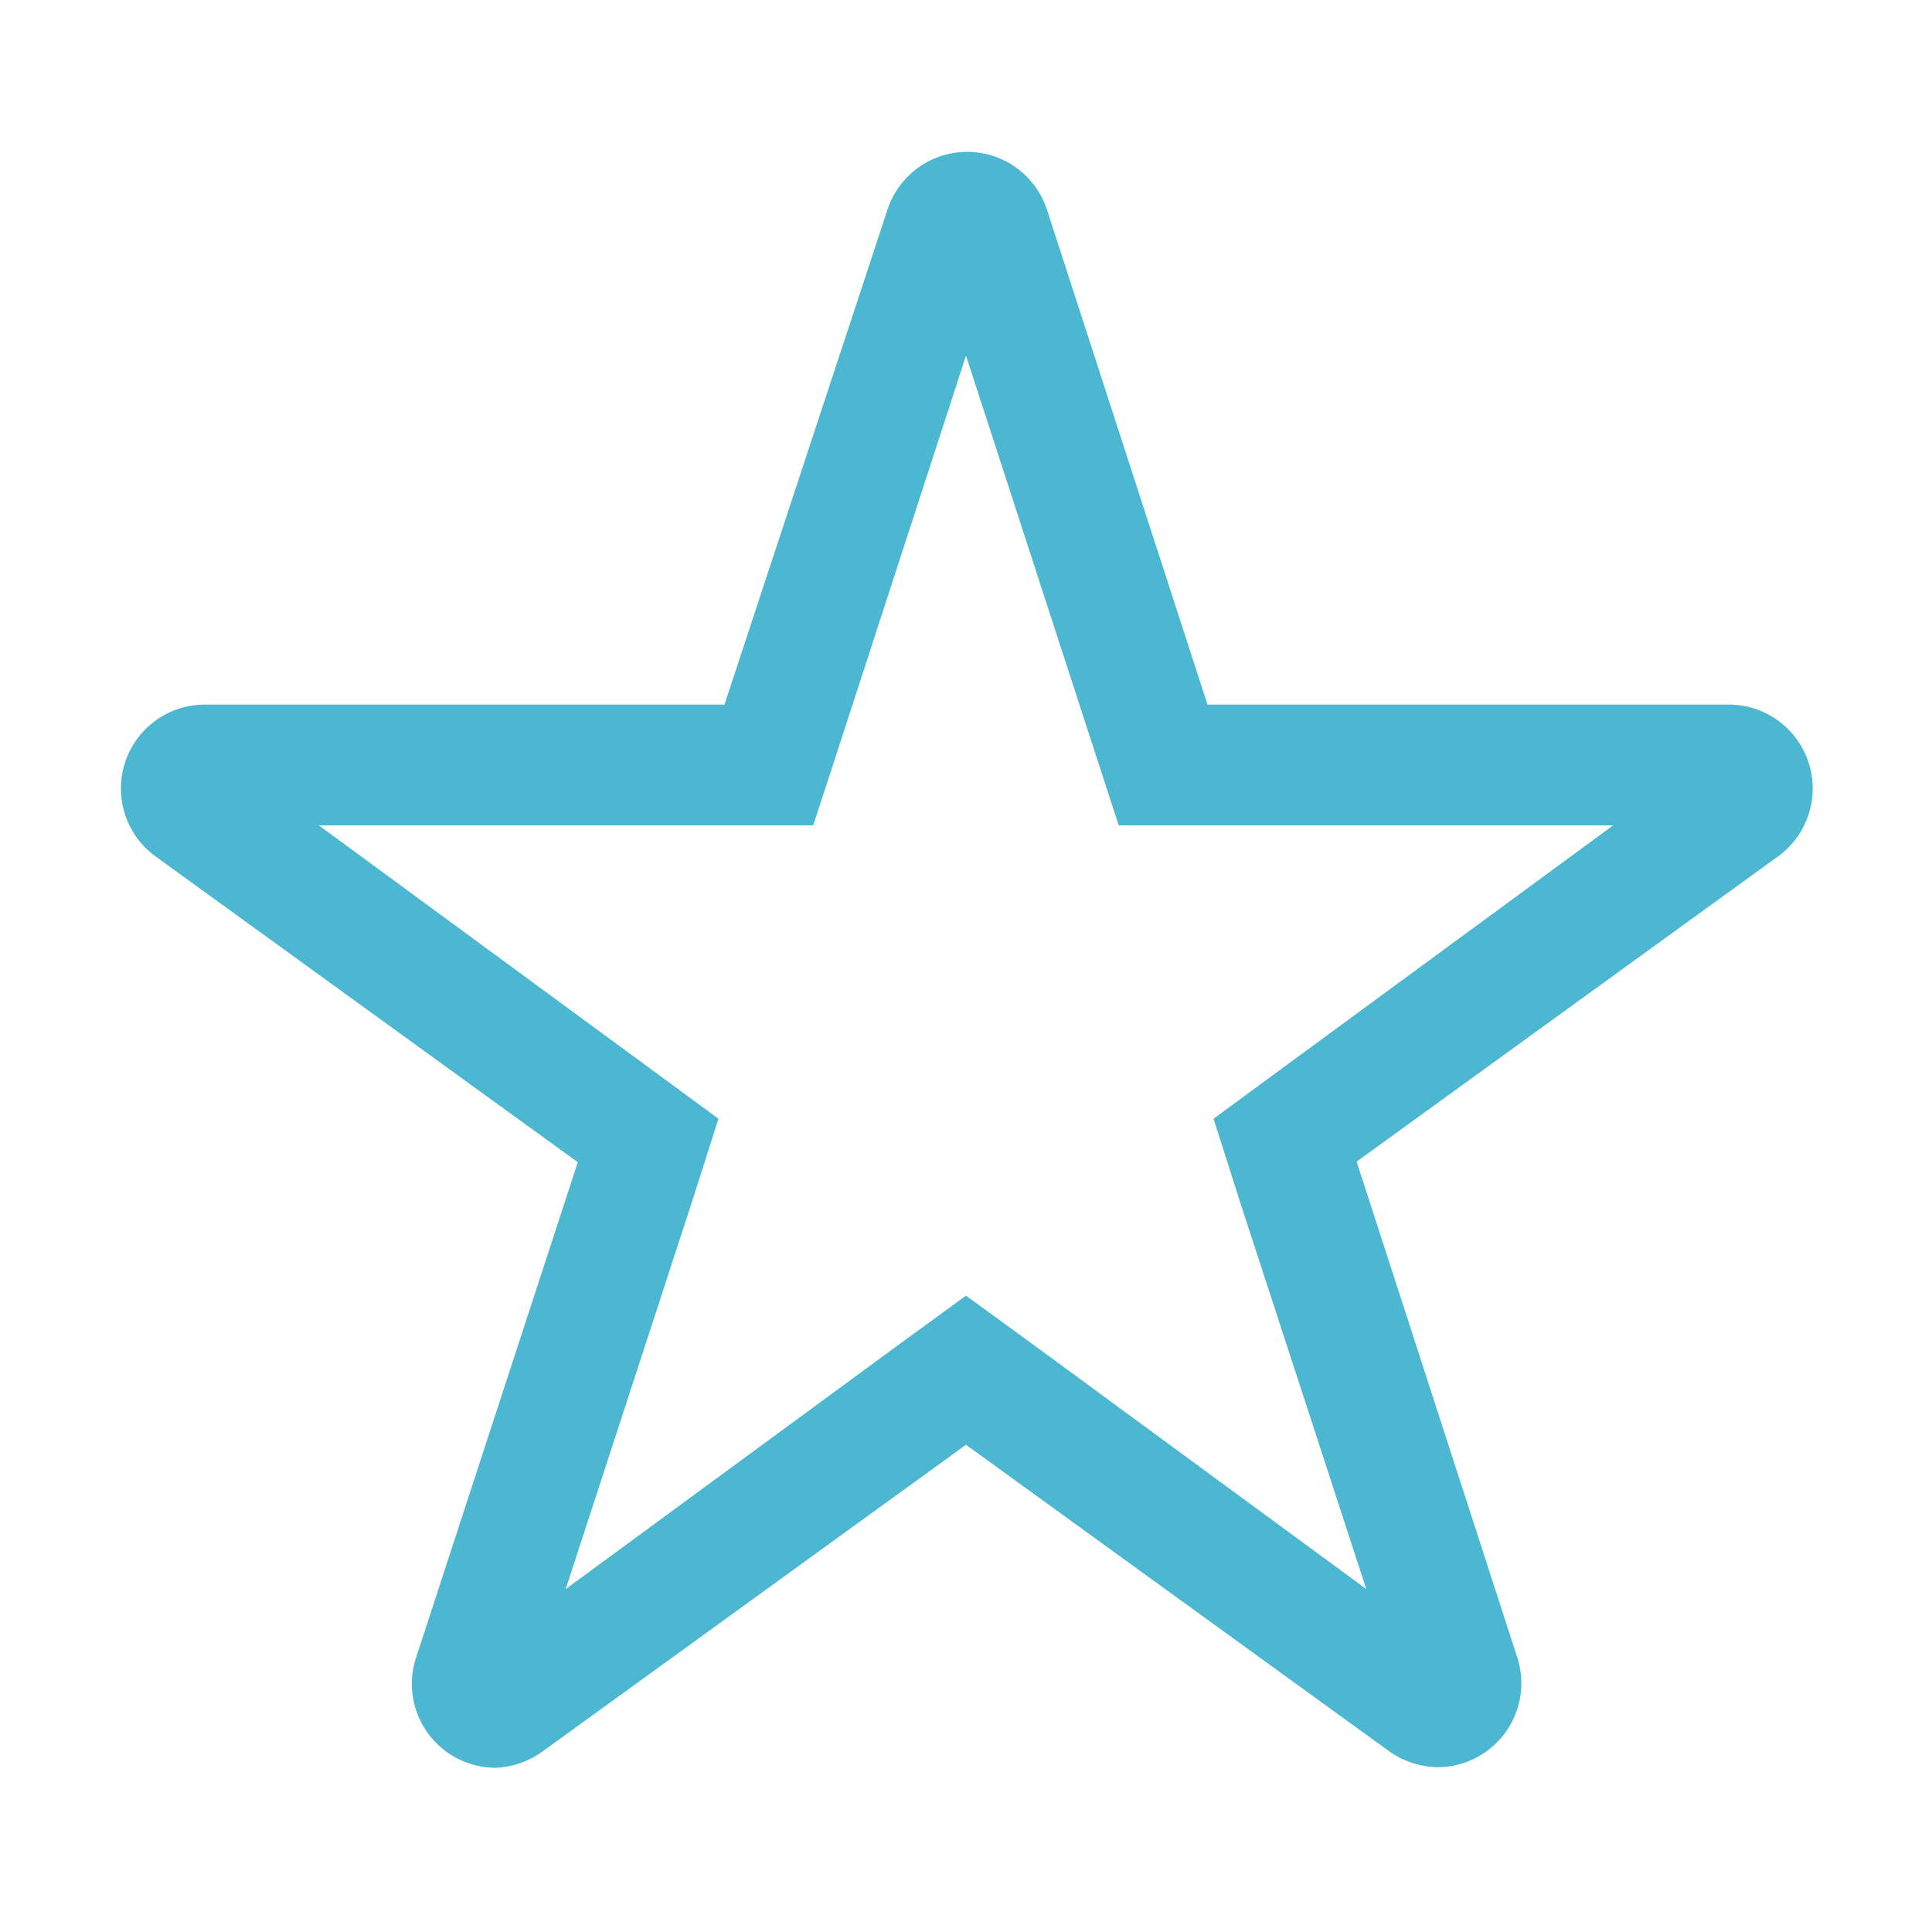 <?xml version="1.0" encoding="utf-8"?><svg viewBox="0 0 32 32" xmlns="http://www.w3.org/2000/svg"><path d="M28.61 11.67H20l-2.66-8.2a1.39 1.39 0 0 0-2.64 0l-2.7 8.2H3.39a1.39 1.39 0 0 0-.82 2.51l7 5.07-2.68 8.21a1.39 1.39 0 0 0 1.32 1.82A1.43 1.43 0 0 0 9 29l7-5.07L23 29a1.43 1.43 0 0 0 .81.27 1.39 1.39 0 0 0 1.32-1.82l-2.66-8.21 7-5.07a1.39 1.39 0 0 0-.86-2.5Zm-7.34 6-1.17.86.44 1.38 2.09 6.41-5.45-4-1.18-.86-1.18.86-5.45 4 2.09-6.41.44-1.38-1.17-.86-5.45-4h8.19l.45-1.38L16 5.89l2.08 6.4.45 1.38h8.19Z" fill="#4cb7d1" class="fill-000000"></path></svg>